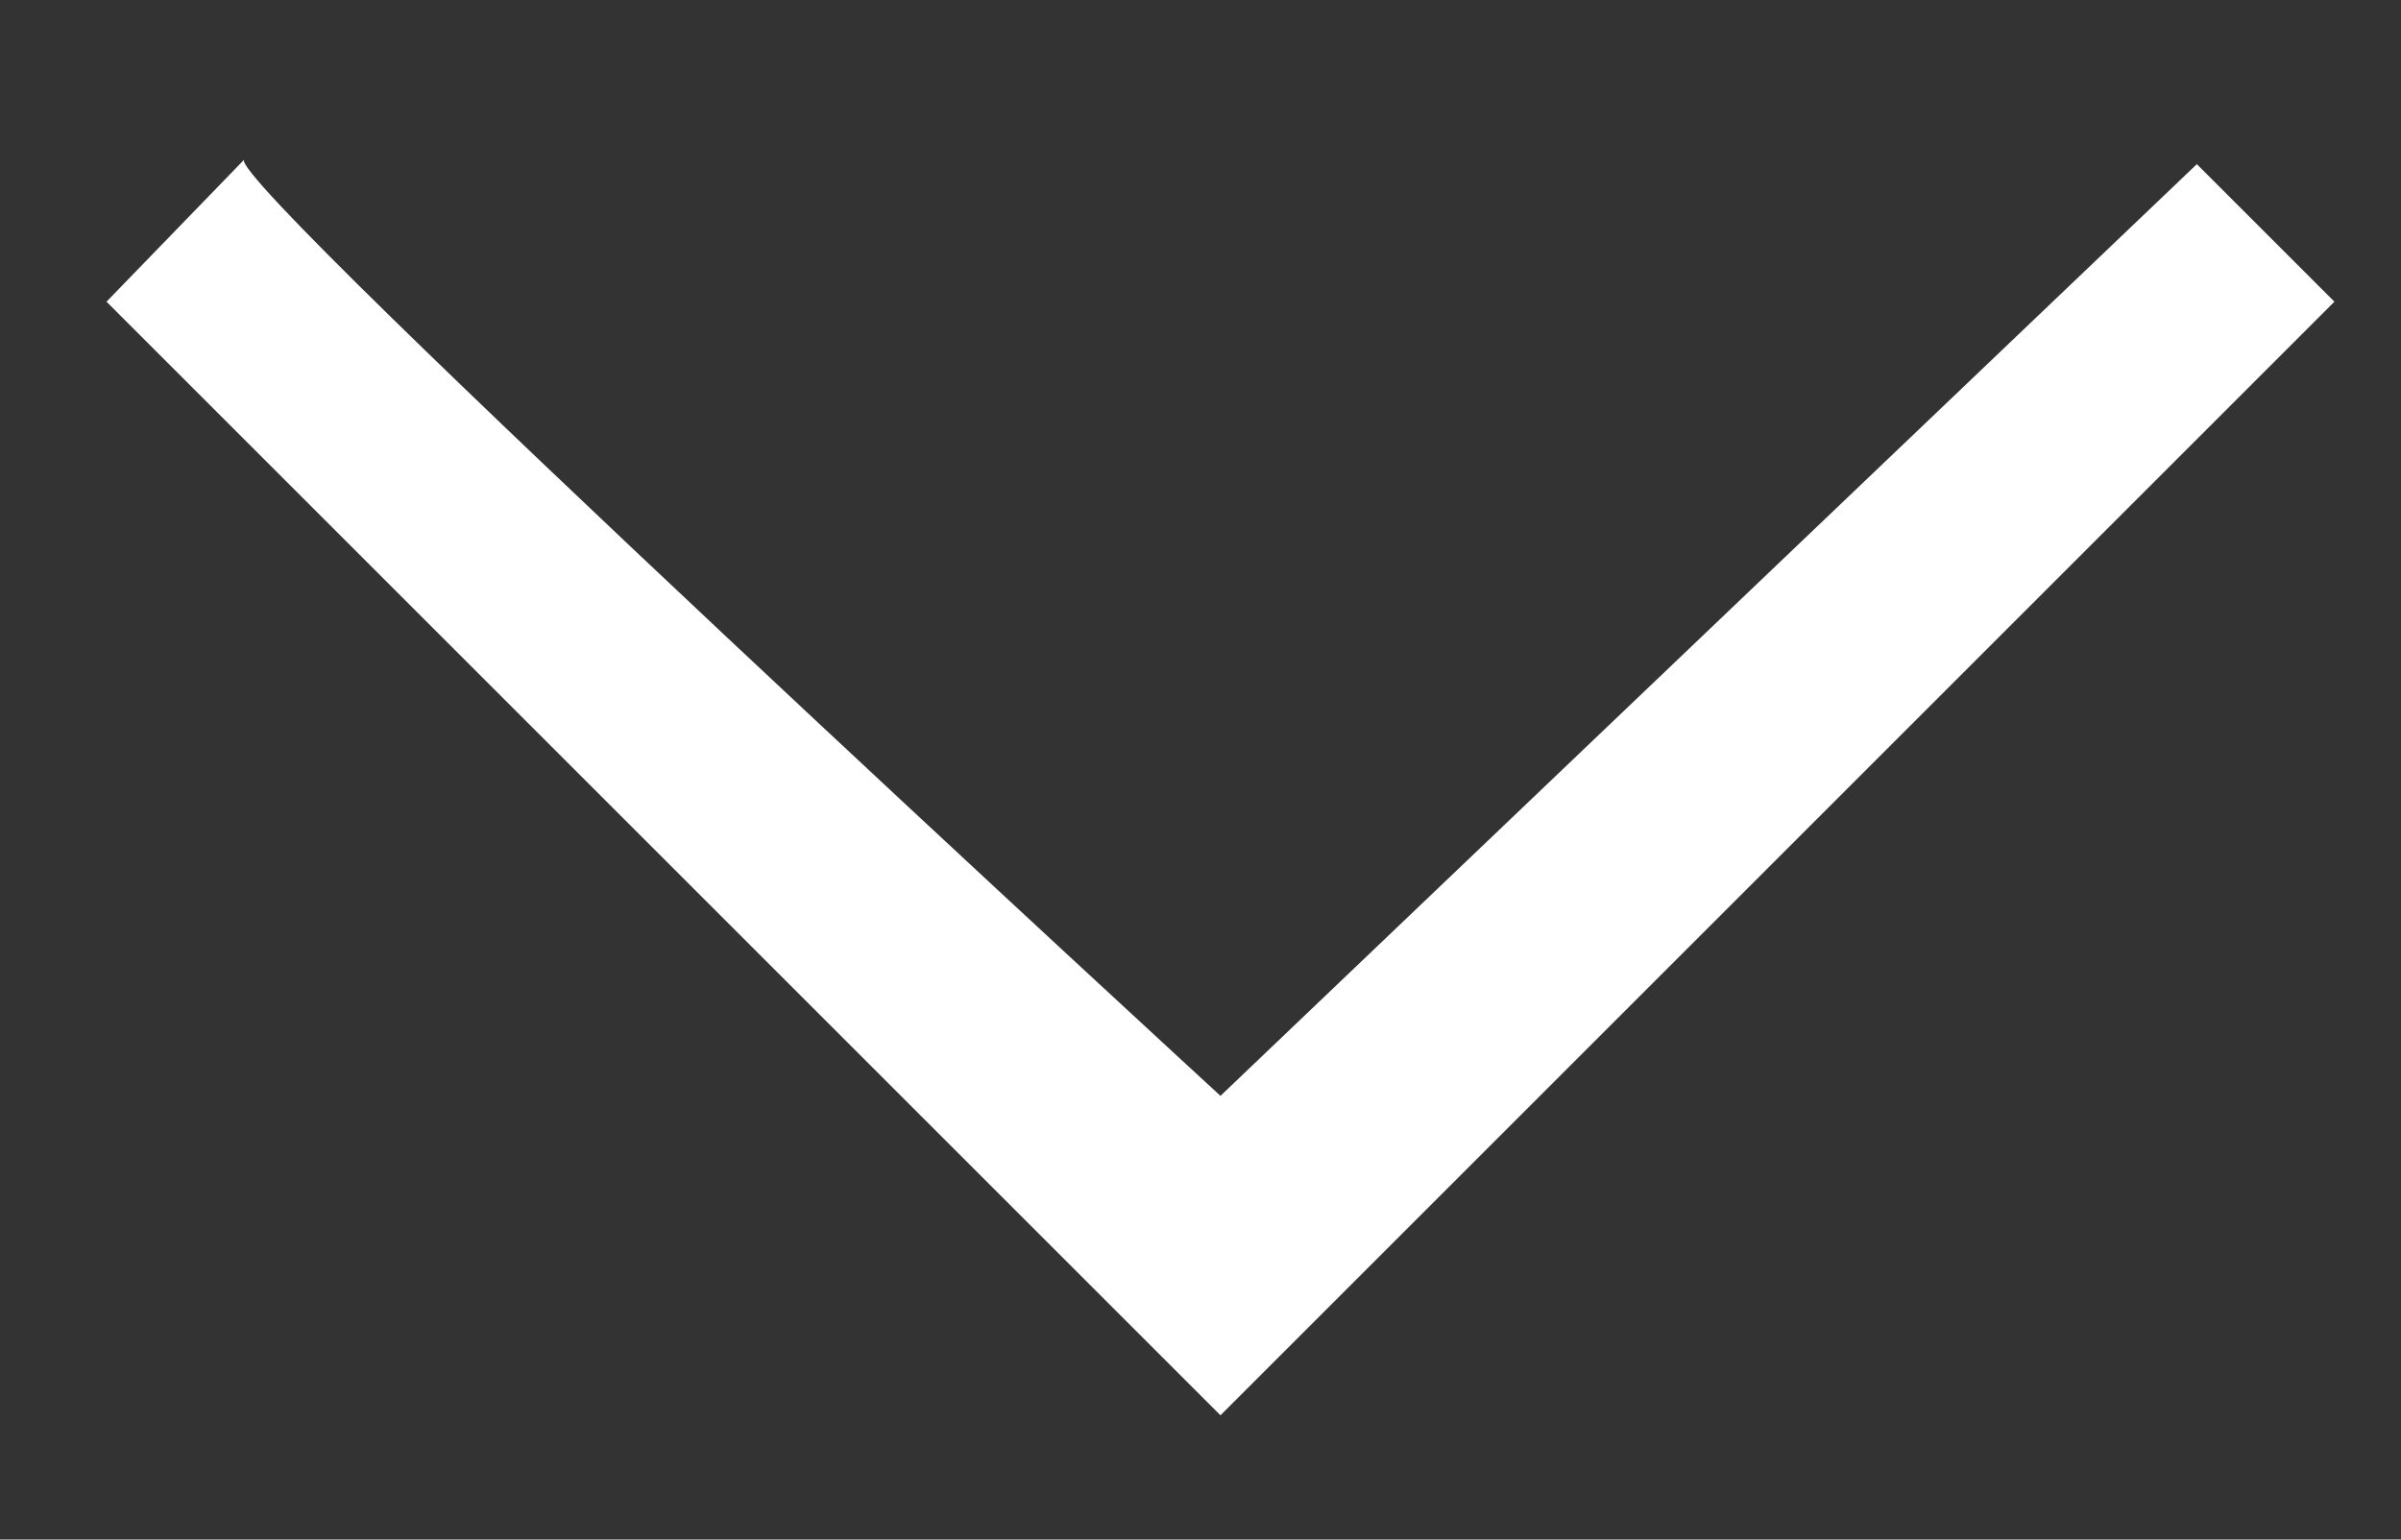<?xml version="1.0" encoding="utf-8"?>
<!-- Generator: Adobe Illustrator 22.0.1, SVG Export Plug-In . SVG Version: 6.00 Build 0)  -->
<svg xmlns="http://www.w3.org/2000/svg" xmlns:xlink="http://www.w3.org/1999/xlink" version="1.1" id="Layer_1" x="0px" y="0px" viewBox="0 0 54.1 34.7" style="enable-background:new 0 0 54.1 34.7;" xml:space="preserve" width="54.1" height="34.7">
<rect x="0" y="0" width="54.1" height="34.7" fill="#333333" stroke="none"/>
<style type="text/css">
	.st0{fill:none;}
	.st1{clip-path:url(#SVGID_2_);fill:#FFFFFF;}
	.st2{fill:#FFFFFF;}
</style>
<rect x="-22.5" y="-45.8" class="st0" width="100" height="100"/>
<g>
	<defs>
		<rect id="SVGID_1_" x="-22.5" y="-45.8" width="100" height="100"/>
	</defs>
	<clipPath id="SVGID_2_">
		<use xlink:href="#SVGID_1_" style="overflow:visible;"/>
	</clipPath>
	<path class="st1" d="M2.4,6.8l25.1,25.1L52.6,6.8l-3.1-3.1l-22,21c0,0-22.4-20.6-22-21.1L2.4,6.8z"/>
</g>
</svg>
